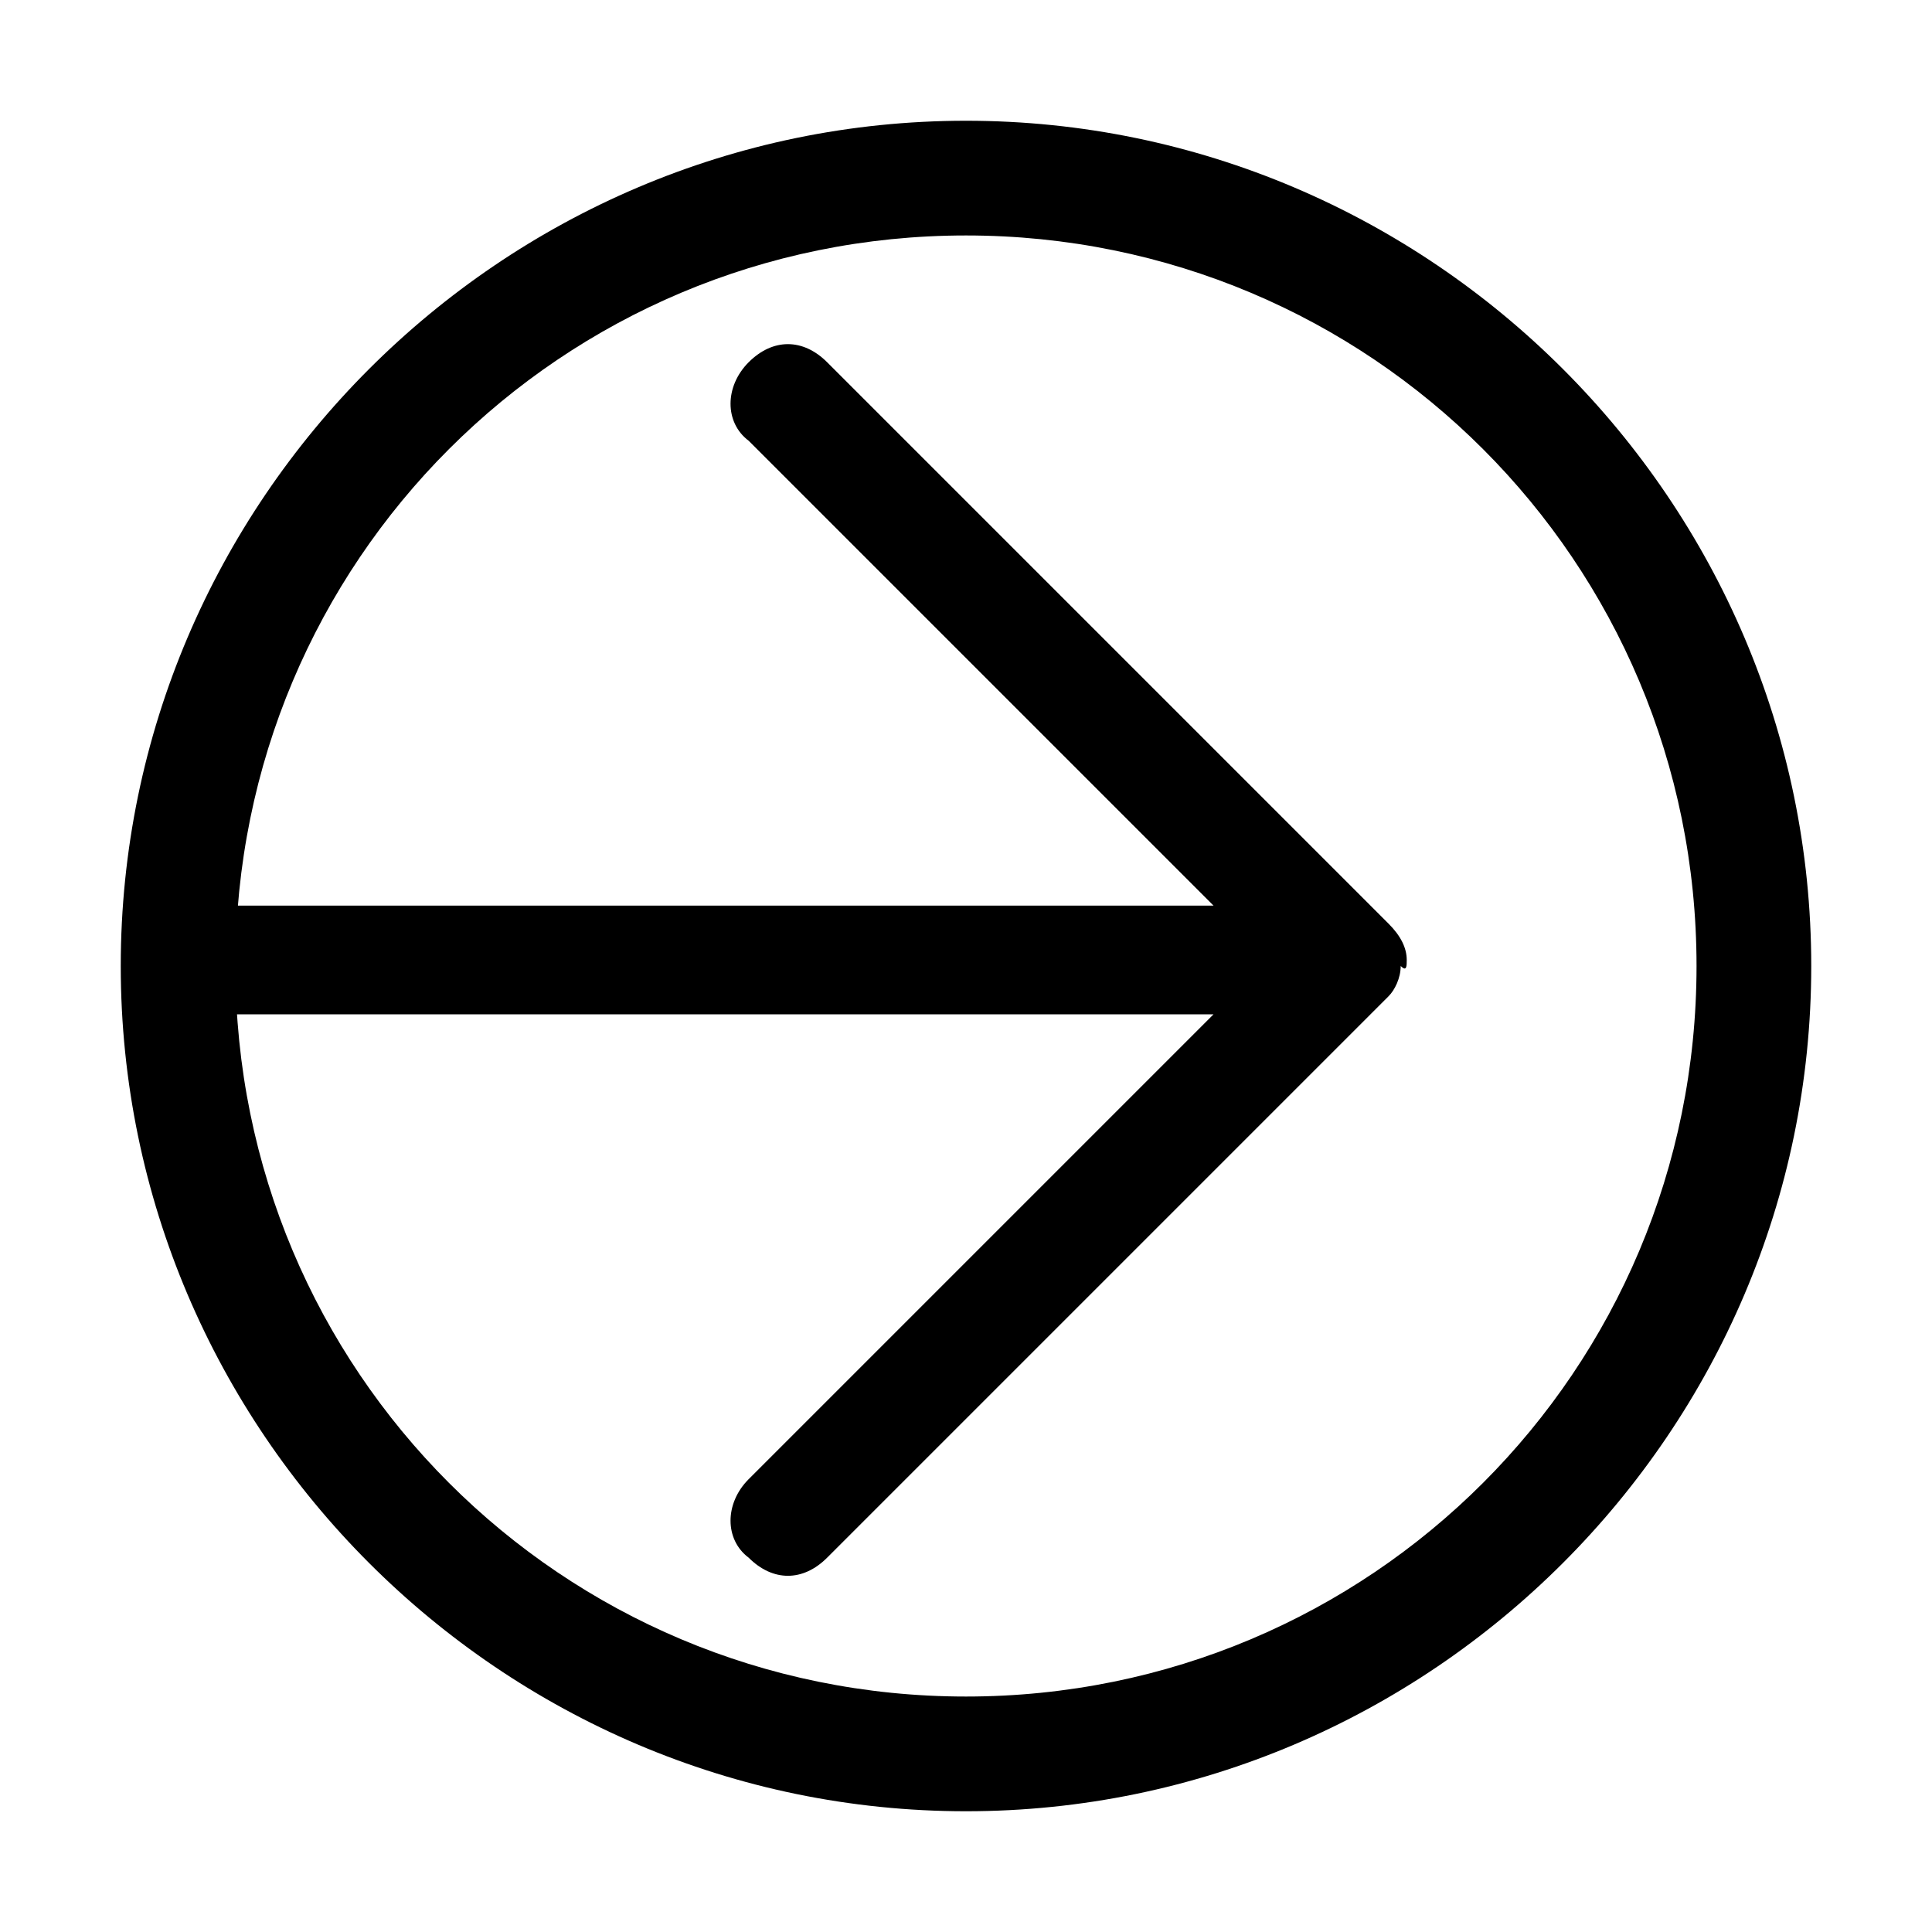 <?xml version="1.0" encoding="utf-8"?>
<!-- Generator: Adobe Illustrator 26.0.3, SVG Export Plug-In . SVG Version: 6.00 Build 0)  -->
<svg version="1.1" id="Laag_1" xmlns="http://www.w3.org/2000/svg" xmlns:xlink="http://www.w3.org/1999/xlink" x="0px" y="0px"
	 viewBox="0 0 32 32" style="enable-background:new 0 0 32 32;" xml:space="preserve">
<g id="Layer_2">
	<path d="M23.3,15.9c0-0.2-0.1-0.4-0.3-0.6l0,0L13.7,6c-0.4-0.4-0.9-0.4-1.3,0c0,0,0,0,0,0c-0.4,0.4-0.4,1,0,1.3l7.7,7.7H3.7
		c-0.5,0-0.9,0.4-0.9,0.9c0,0.5,0.4,0.9,0.9,0.9h16.4l-7.7,7.7c-0.4,0.4-0.4,1,0,1.3c0.4,0.4,0.9,0.4,1.3,0c0,0,0,0,0,0l9.3-9.3
		c0,0,0,0,0,0c0.1-0.1,0.2-0.3,0.2-0.5l0,0C23.3,16.1,23.3,16,23.3,15.9L23.3,15.9z"/>
	<path d="M16,2C8.3,2,2,8.3,2,16s6.3,14,14,14s14-6.3,14-14S23.7,2,16,2z M16,28.1C9.3,28.1,3.9,22.7,3.9,16S9.3,3.9,16,3.9
		S28.1,9.3,28.1,16c0,0,0,0,0,0C28.1,22.7,22.7,28.1,16,28.1z"/>
</g>
</svg>
